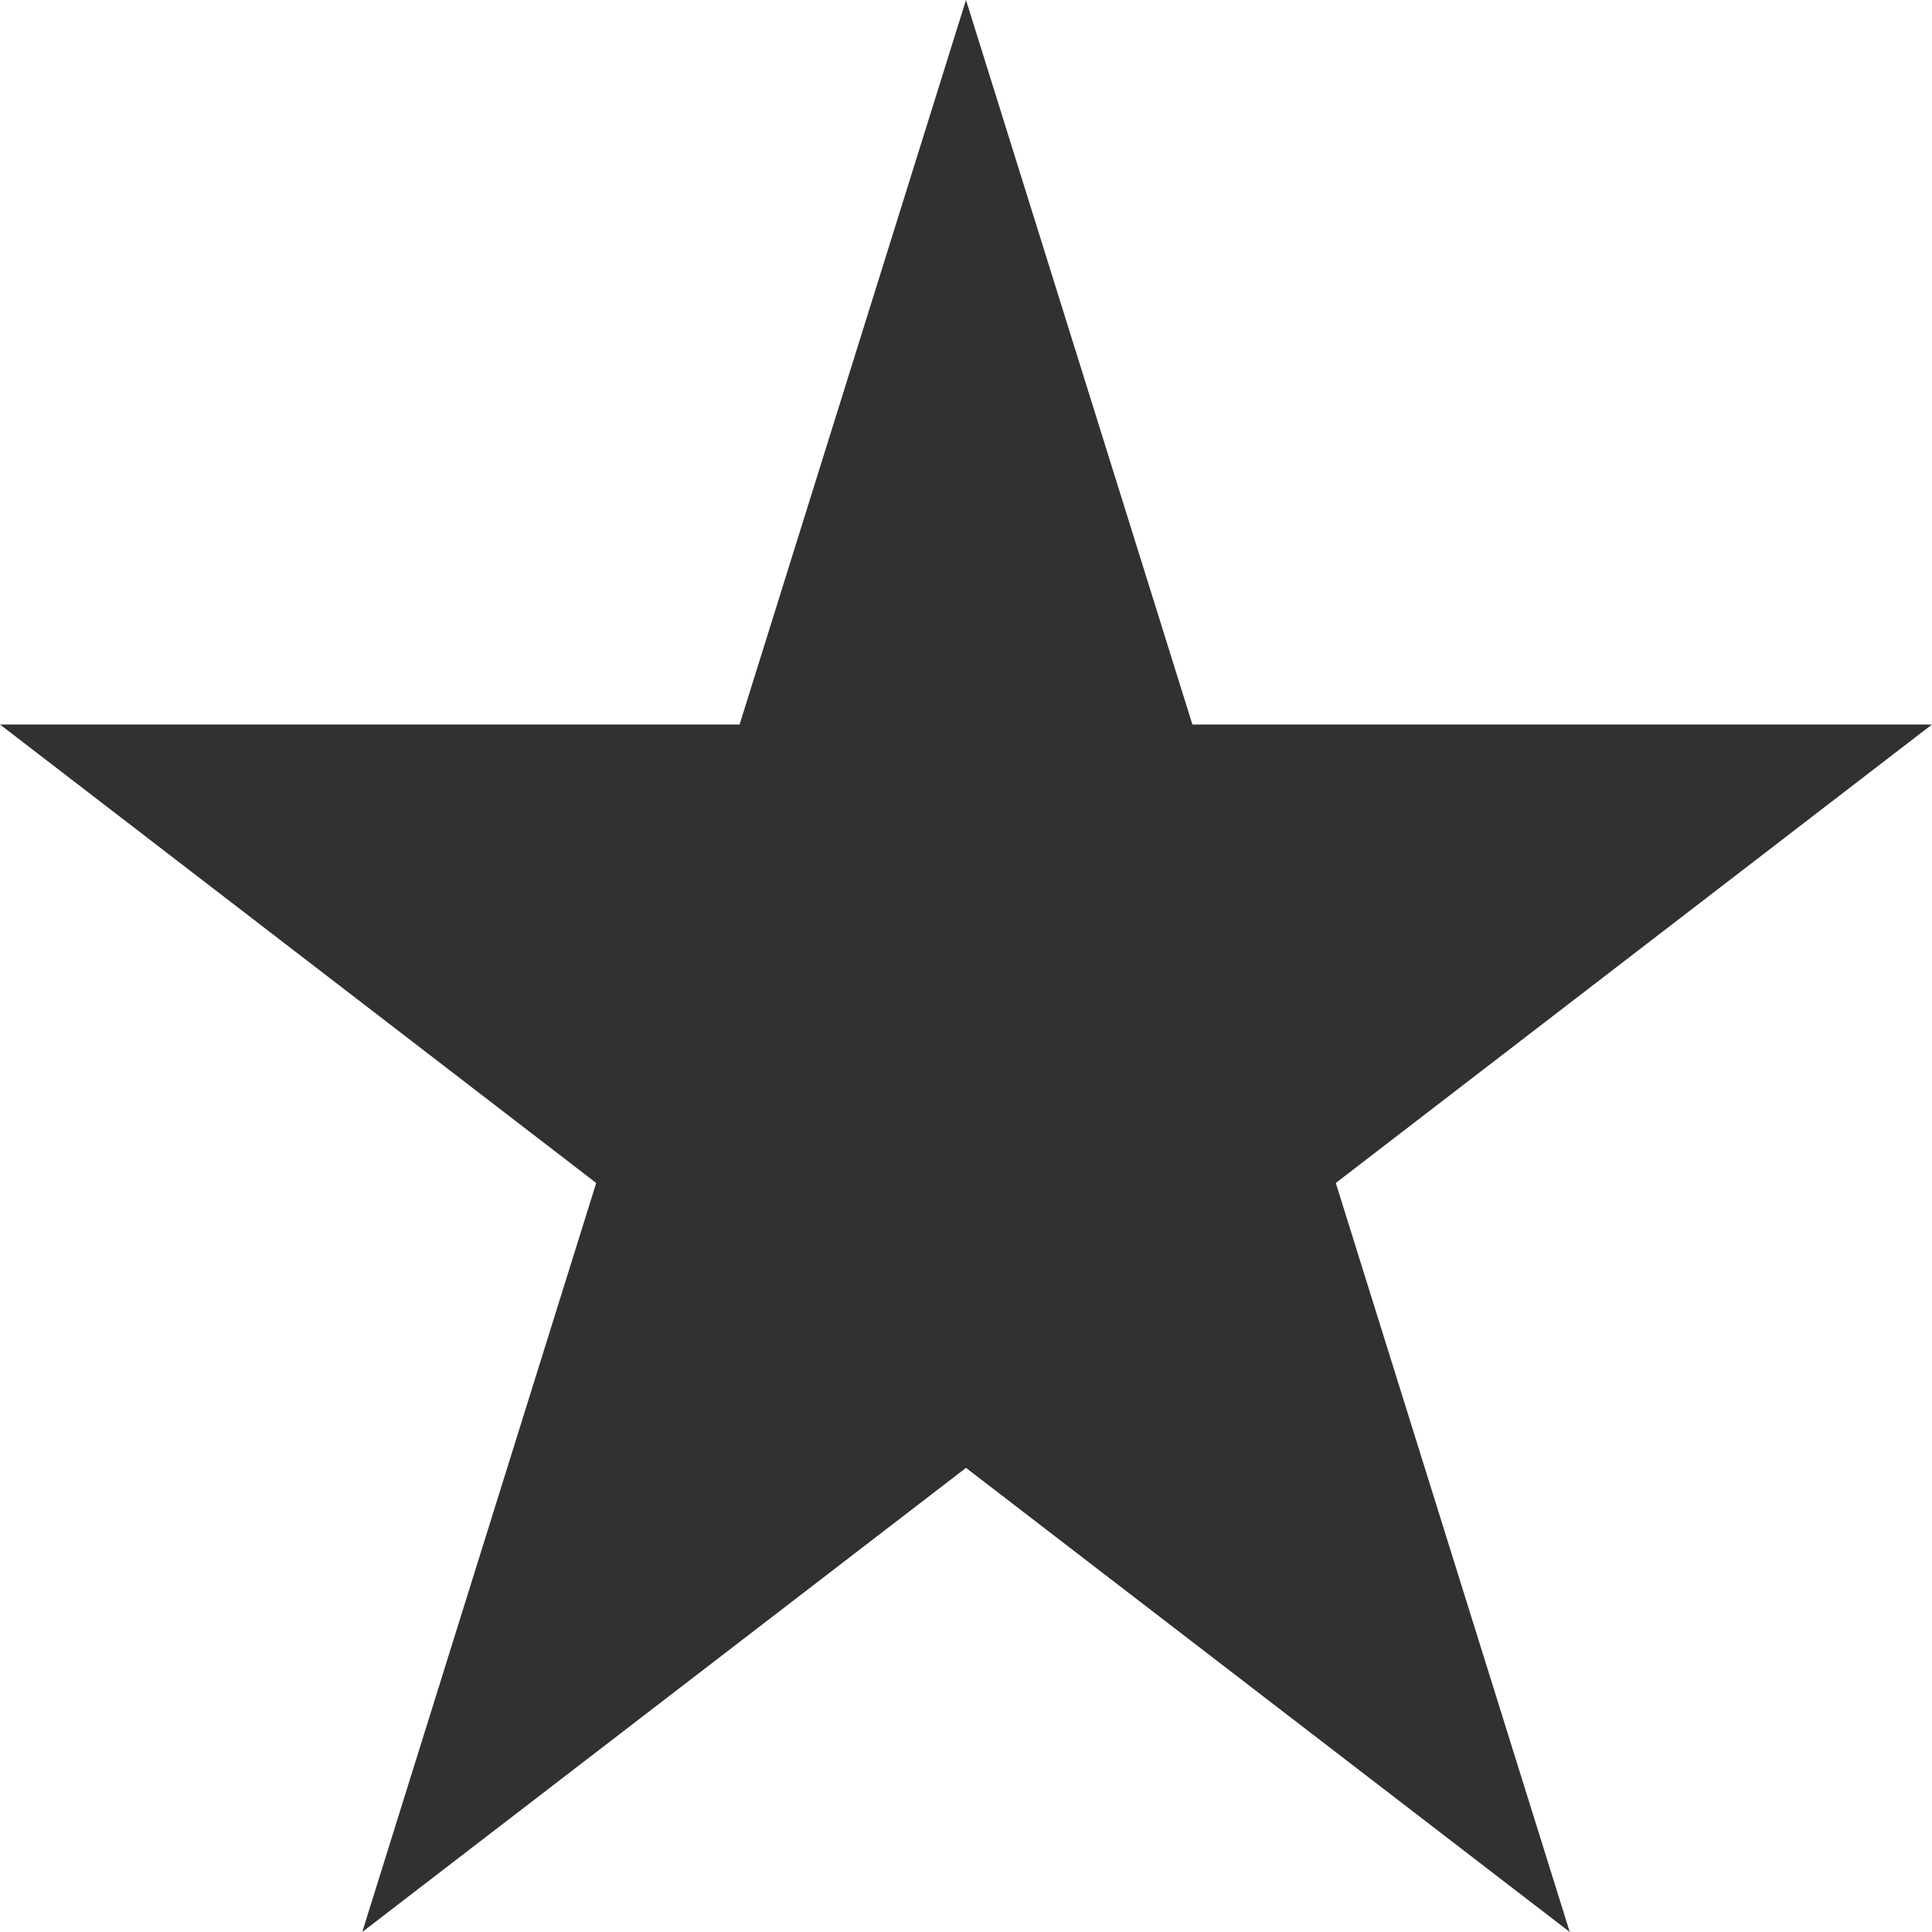 <svg xmlns="http://www.w3.org/2000/svg" viewBox="0 0 2048 2048" width="16" height="16" fill="#323130">
  <path d="M1416 1254l248 794-640-492-640 492 248-794L0 768h784L1024 0l240 768h784l-632 486z" />
</svg>